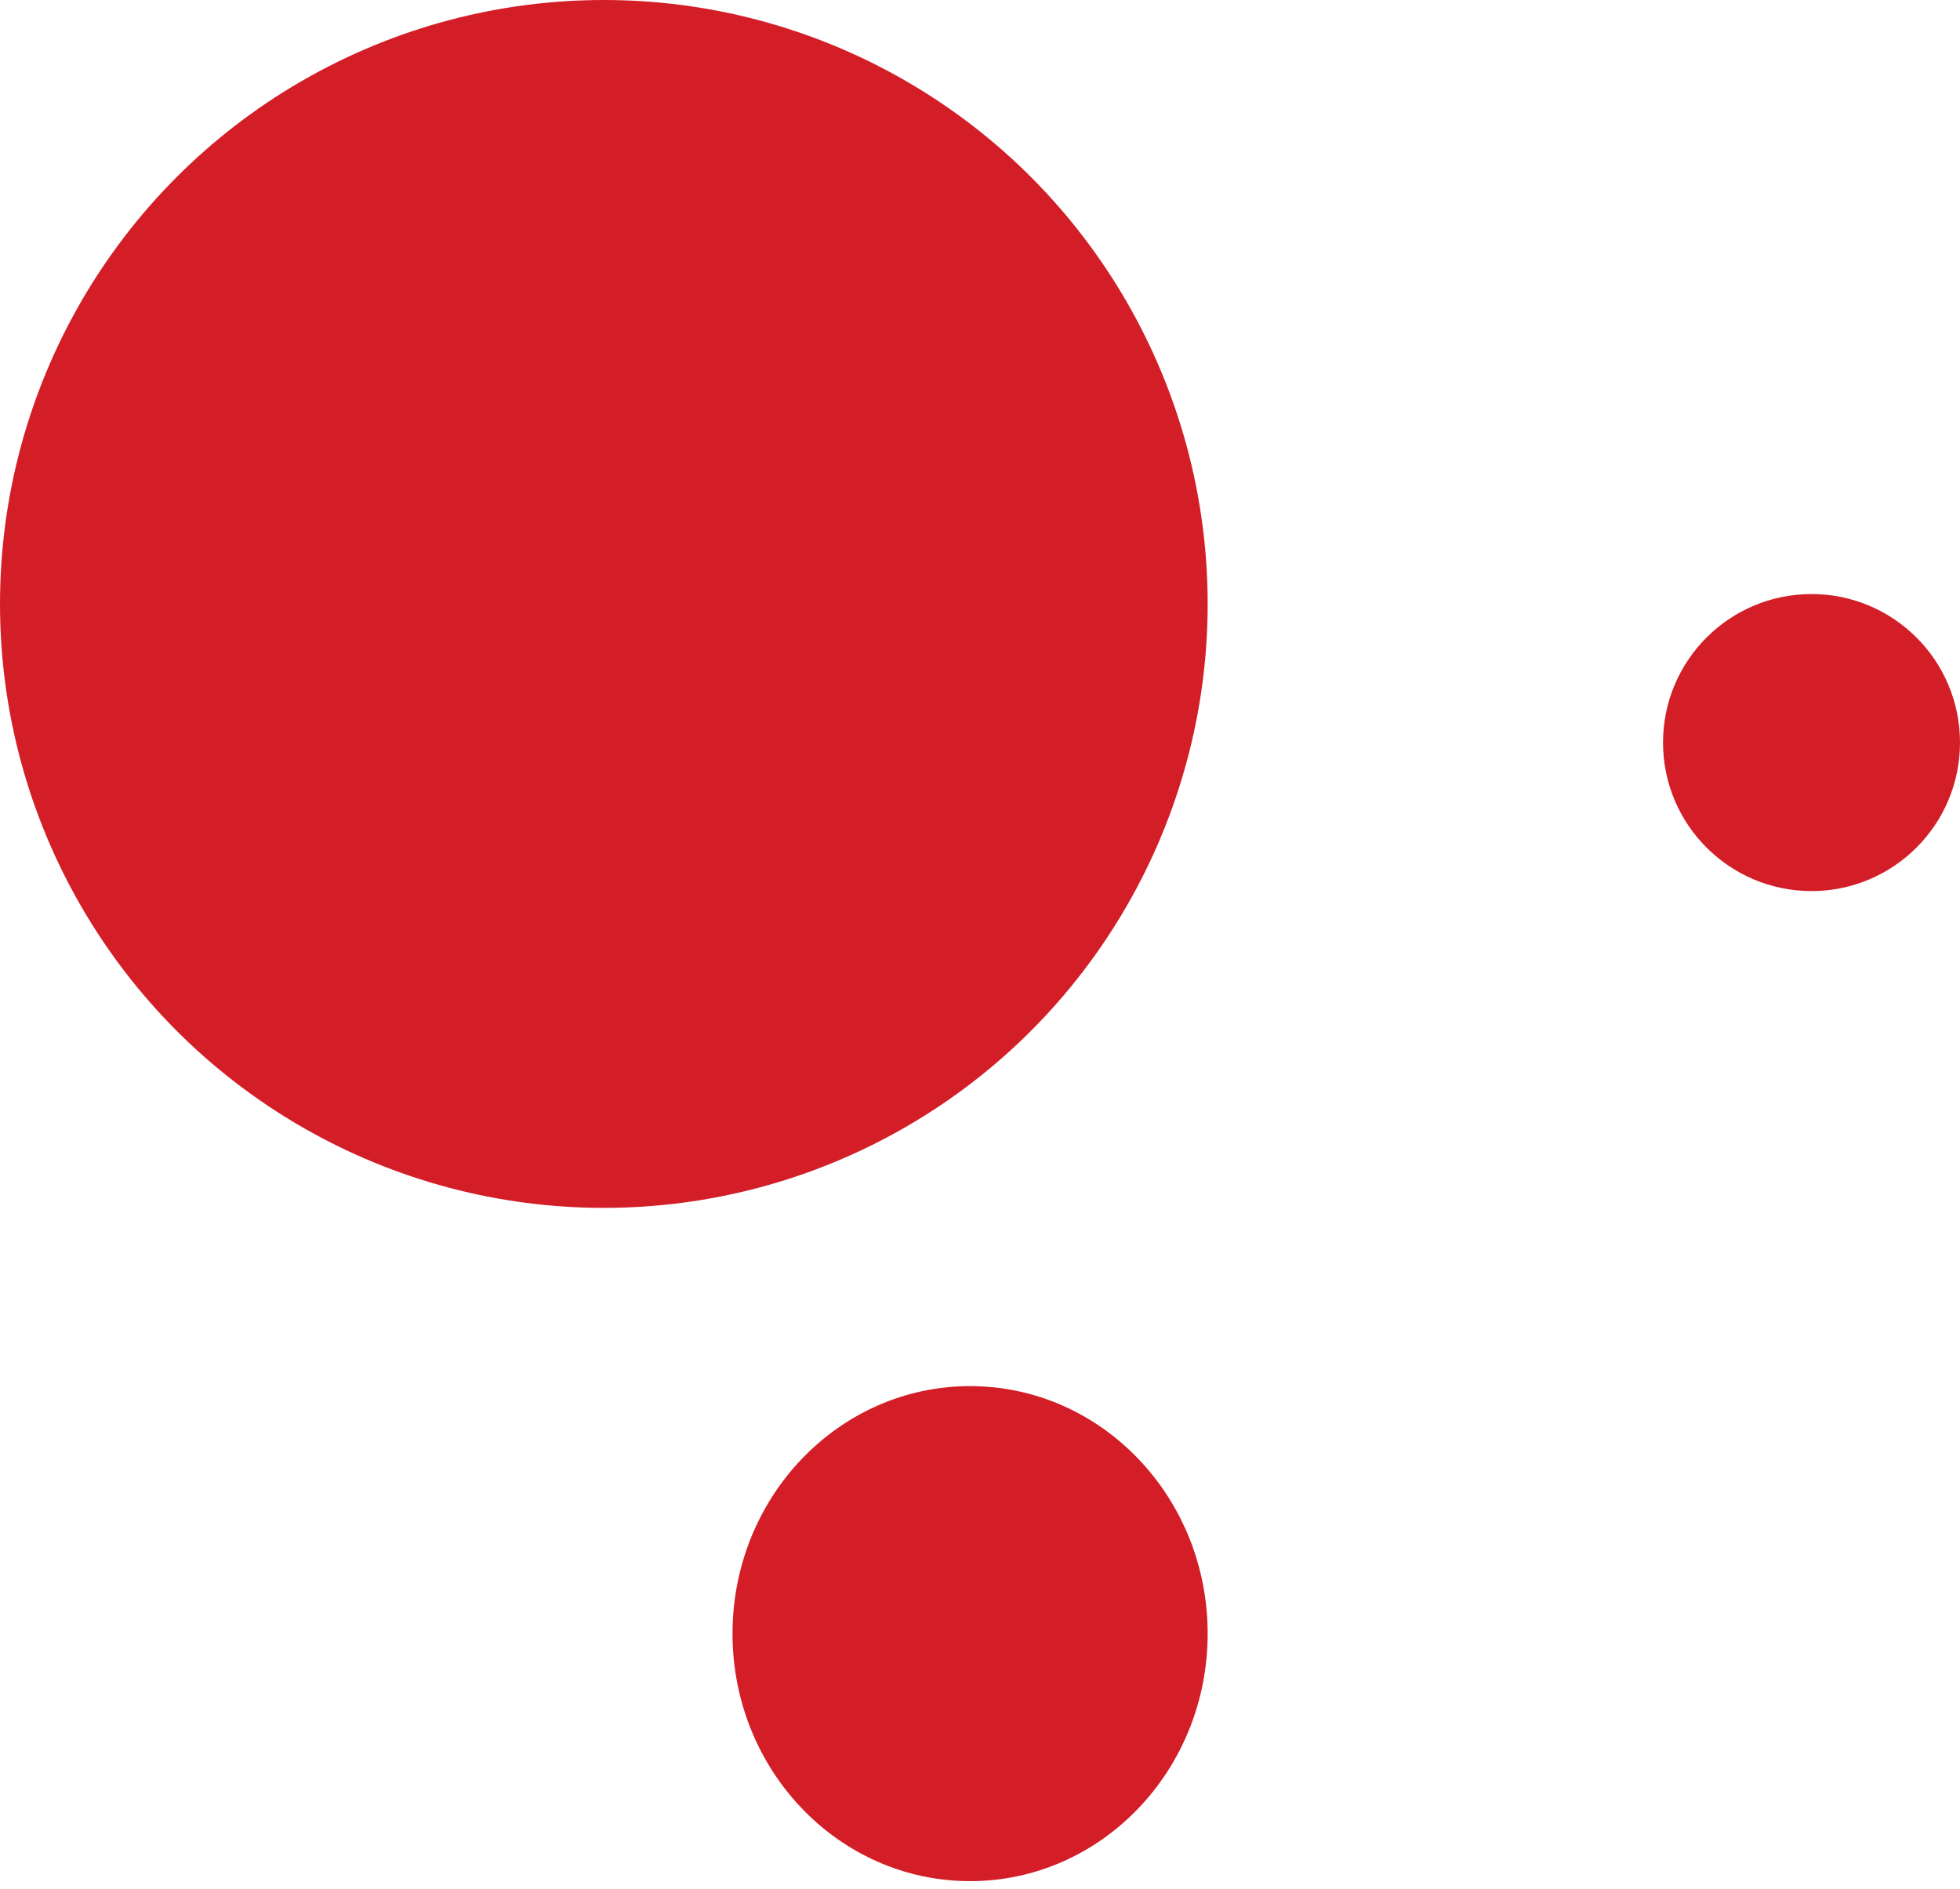 <svg width="165" height="159" viewBox="0 0 165 159" fill="none" xmlns="http://www.w3.org/2000/svg">
<circle cx="50.833" cy="50.833" r="50.833" fill="#D31E27"/>
<ellipse cx="81.666" cy="137.5" rx="20" ry="20.833" fill="#D31E27"/>
<circle cx="152.5" cy="62.5" r="12.5" fill="#D31E27"/>
</svg>
